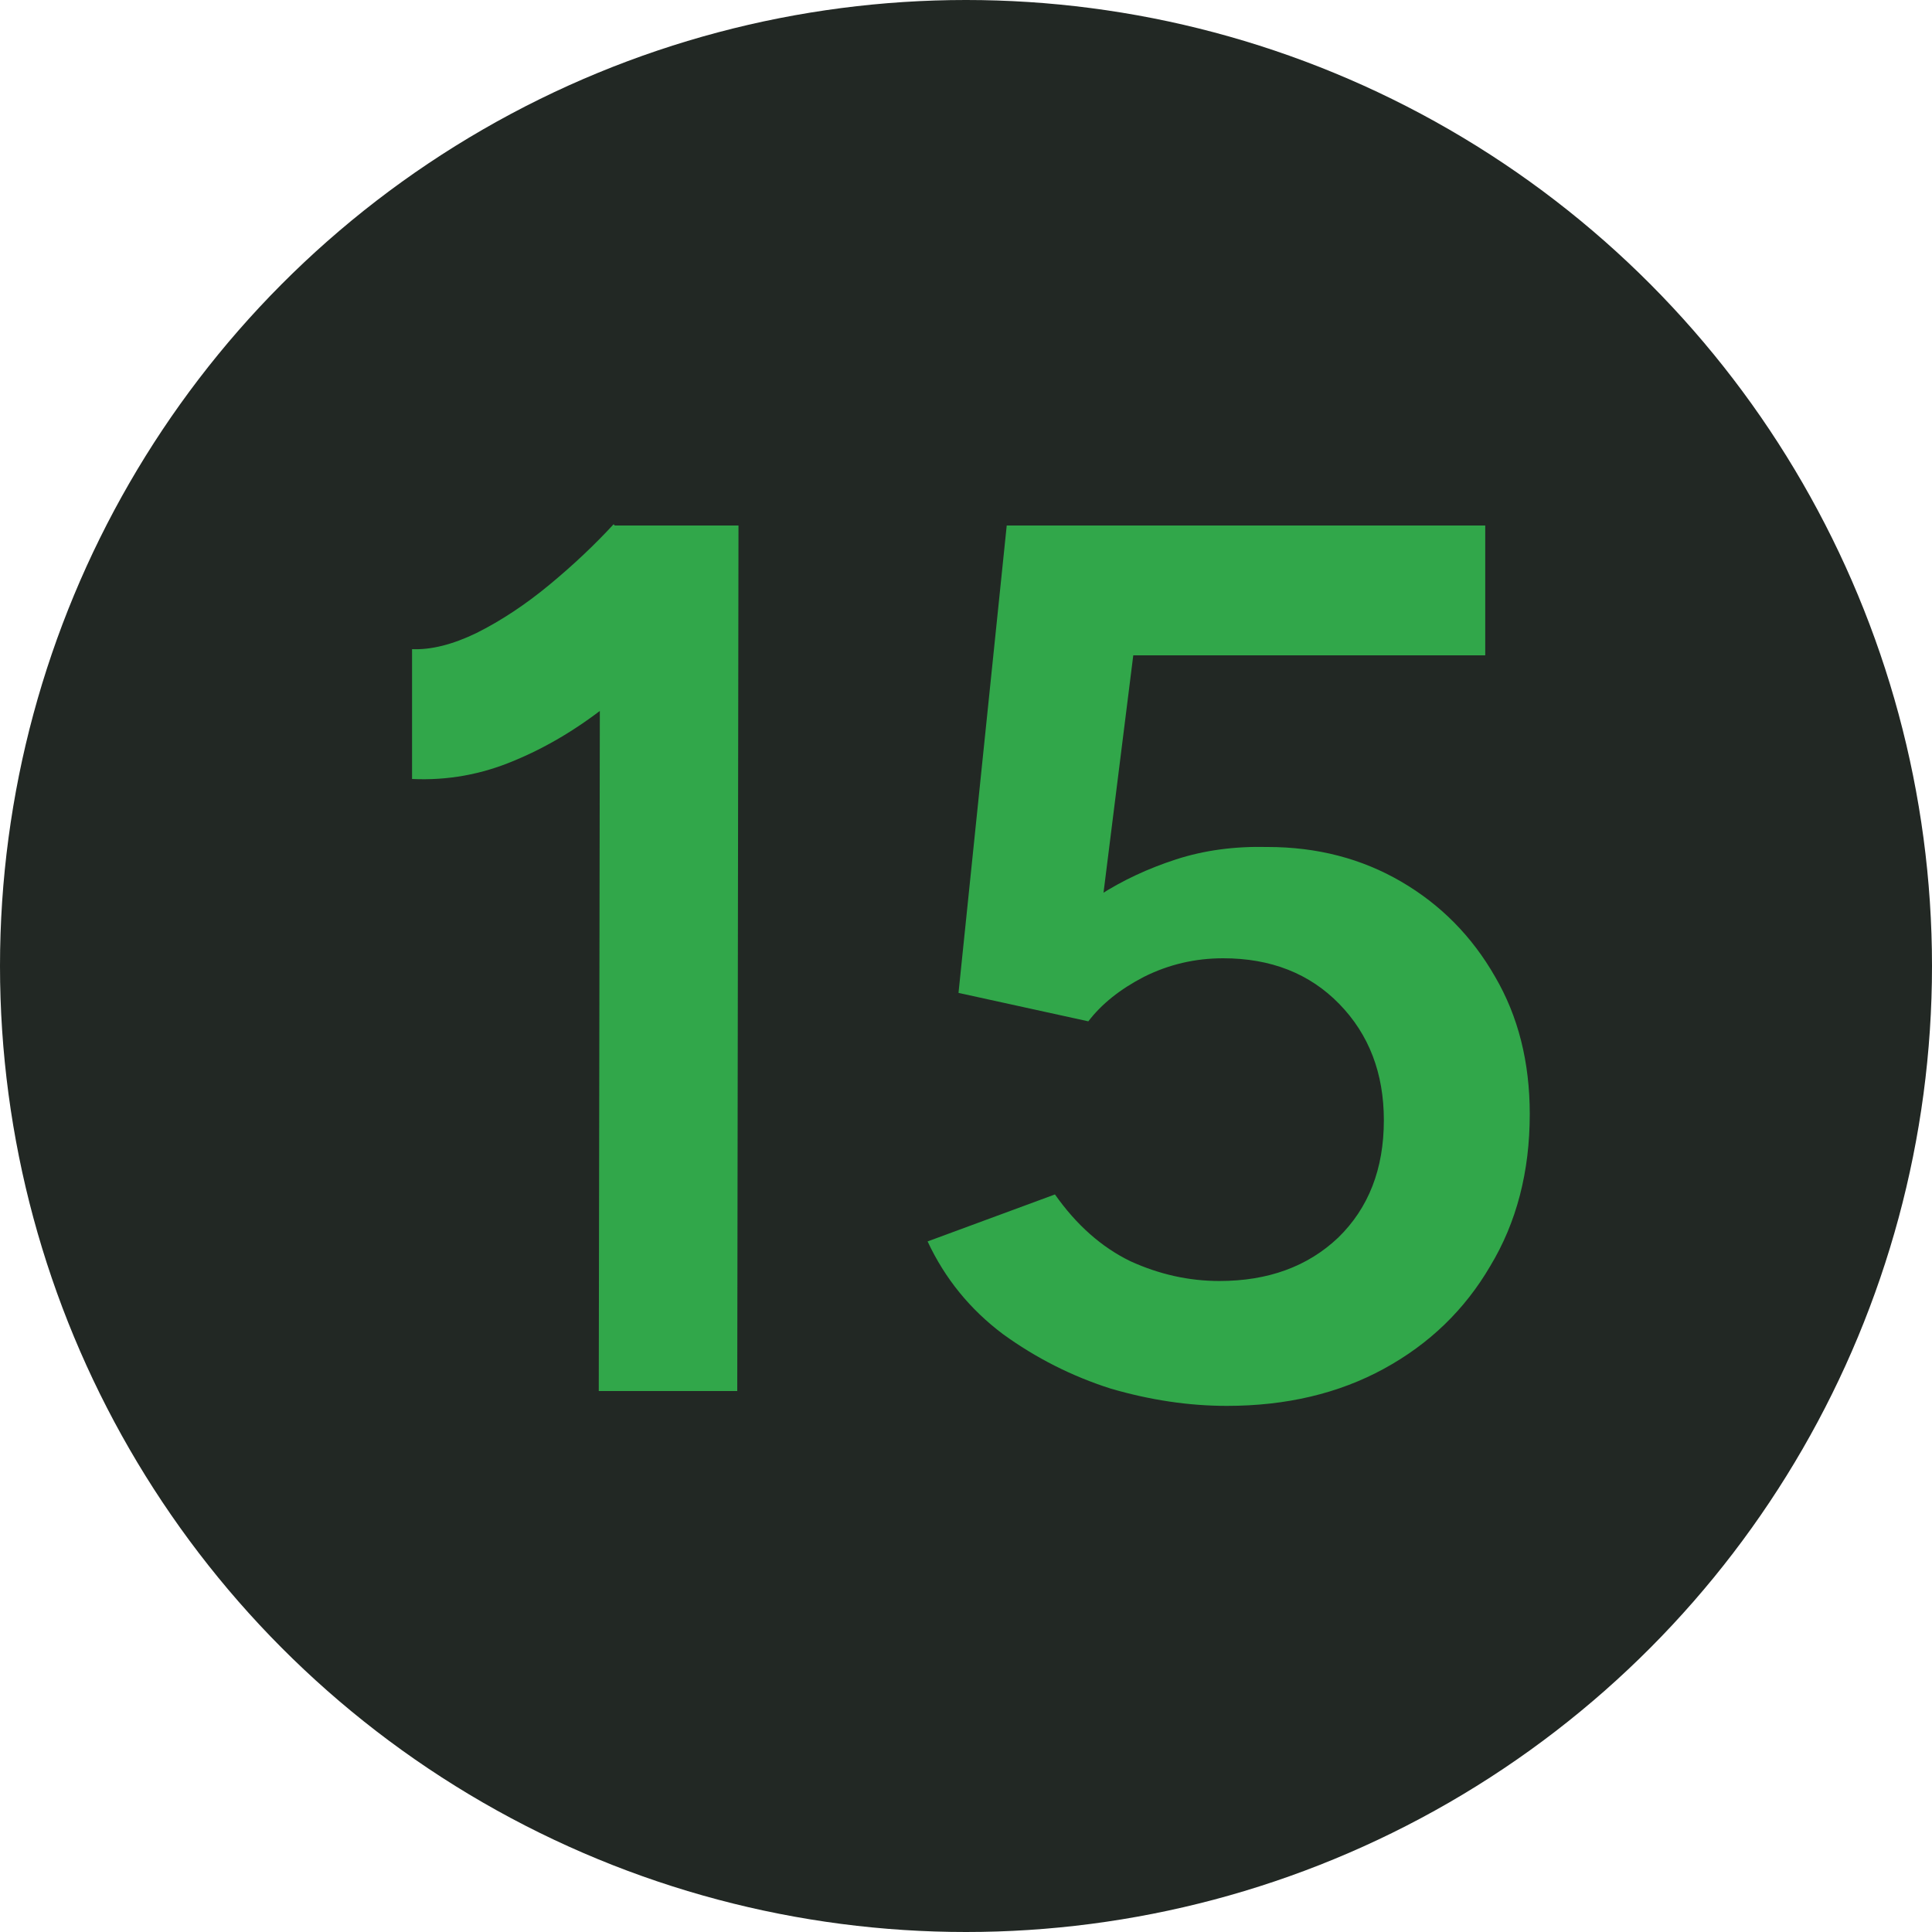 <svg width="50" height="50" viewBox="0 0 50 50" fill="none" xmlns="http://www.w3.org/2000/svg">
<circle cx="25" cy="25" r="25" fill="#222824"/>
<path d="M15.496 36L15.528 15.584L15.88 13.6H19.112L19.08 36H15.496ZM10.664 20.16V16.8C11.155 16.821 11.709 16.683 12.328 16.384C12.968 16.064 13.597 15.648 14.216 15.136C14.835 14.624 15.389 14.101 15.88 13.568L18.184 15.968C17.437 16.757 16.659 17.483 15.848 18.144C15.037 18.805 14.195 19.317 13.32 19.68C12.467 20.043 11.581 20.203 10.664 20.16ZM31.75 36.384C30.769 36.384 29.766 36.235 28.742 35.936C27.74 35.616 26.812 35.147 25.958 34.528C25.105 33.888 24.454 33.088 24.006 32.128L27.302 30.912C27.857 31.701 28.508 32.277 29.254 32.64C30.001 32.981 30.769 33.152 31.558 33.152C32.817 33.152 33.841 32.779 34.63 32.032C35.42 31.264 35.814 30.251 35.814 28.992C35.814 27.776 35.43 26.773 34.662 25.984C33.894 25.195 32.892 24.8 31.654 24.8C30.929 24.8 30.246 24.96 29.606 25.28C28.988 25.6 28.508 25.984 28.166 26.432L24.806 25.696L26.054 13.6H38.438V16.96H26.502L26.054 13.728H29.734L28.198 25.984L25.926 25.696C26.182 25.269 26.513 24.843 26.918 24.416C27.345 23.968 27.857 23.552 28.454 23.168C29.052 22.784 29.713 22.475 30.438 22.24C31.164 22.005 31.953 21.899 32.806 21.92C34.086 21.92 35.238 22.219 36.262 22.816C37.286 23.413 38.097 24.235 38.694 25.28C39.292 26.304 39.59 27.488 39.59 28.832C39.59 30.325 39.249 31.637 38.566 32.768C37.905 33.899 36.988 34.784 35.814 35.424C34.641 36.064 33.286 36.384 31.75 36.384Z" fill="#31A74A"/>
</svg>
